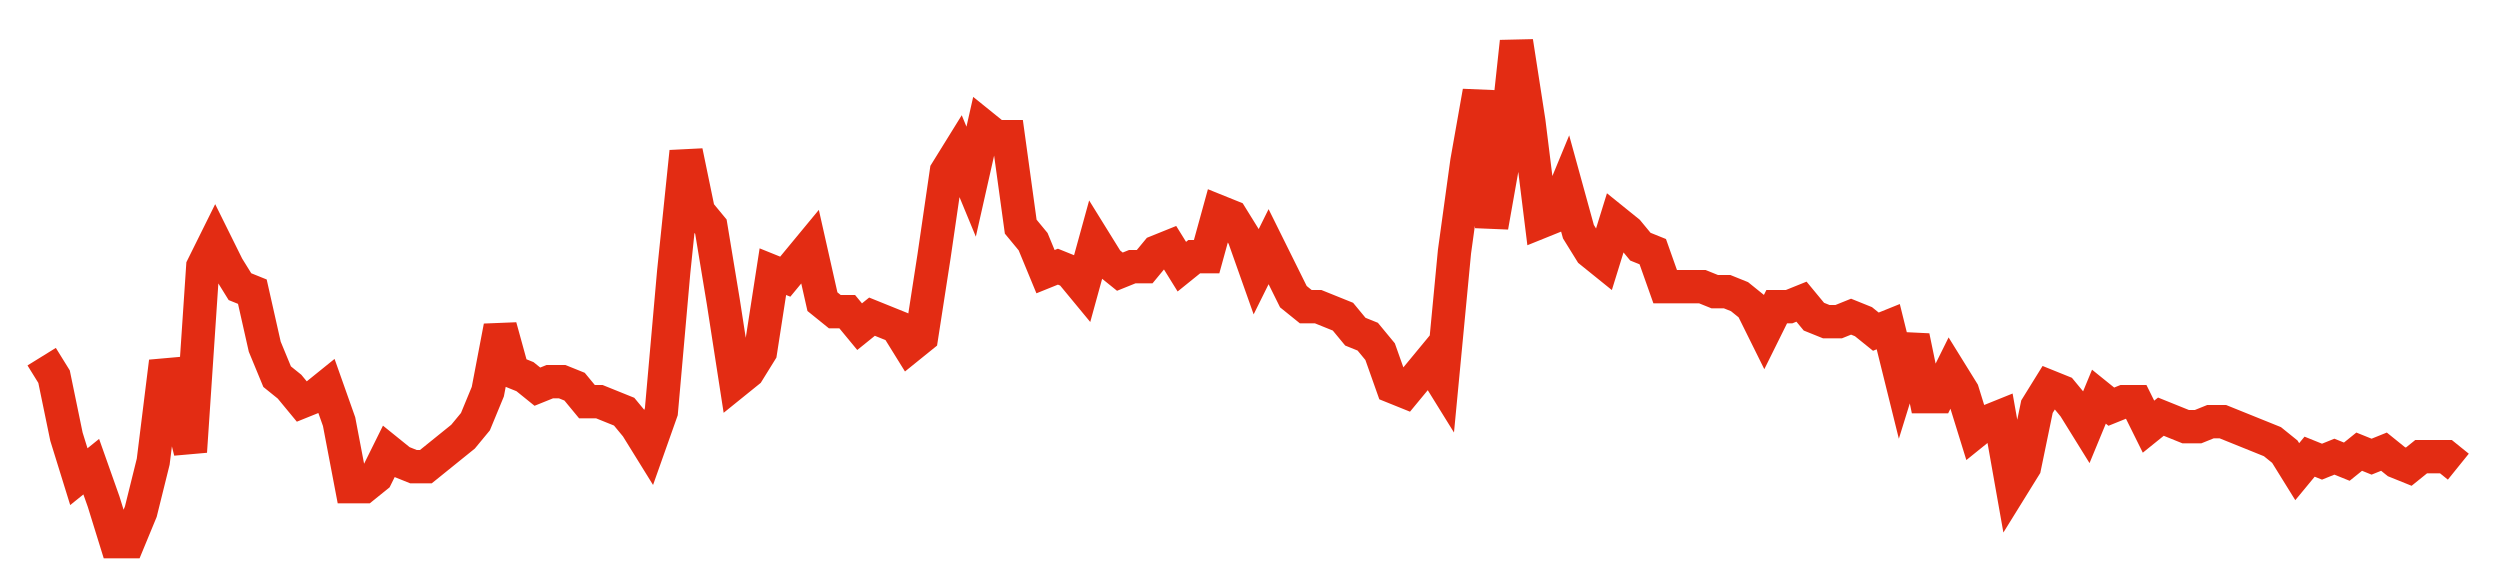 <svg width="300" height="70" viewBox="0 0 300 70" xmlns="http://www.w3.org/2000/svg">
    <path d="M 5,42.8 L 6.487,45.2 L 7.974,52.4 L 9.462,57.2 L 10.949,56 L 12.436,60.2 L 13.923,65 L 15.41,65 L 16.897,61.4 L 18.385,55.4 L 19.872,43.4 L 21.359,48.2 L 22.846,54.2 L 24.333,32 L 25.821,29 L 27.308,32 L 28.795,34.4 L 30.282,35 L 31.769,41.6 L 33.256,45.2 L 34.744,46.4 L 36.231,48.2 L 37.718,47.6 L 39.205,46.4 L 40.692,50.6 L 42.179,58.4 L 43.667,58.4 L 45.154,57.2 L 46.641,54.2 L 48.128,55.4 L 49.615,56 L 51.103,56 L 52.59,54.8 L 54.077,53.6 L 55.564,52.4 L 57.051,50.6 L 58.538,47 L 60.026,39.2 L 61.513,44.6 L 63,45.2 L 64.487,46.4 L 65.974,45.8 L 67.462,45.8 L 68.949,46.4 L 70.436,48.2 L 71.923,48.2 L 73.41,48.8 L 74.897,49.4 L 76.385,51.2 L 77.872,53.6 L 79.359,49.4 L 80.846,32.6 L 82.333,18.2 L 83.821,25.4 L 85.308,27.2 L 86.795,36.2 L 88.282,45.8 L 89.769,44.6 L 91.256,42.2 L 92.744,32.6 L 94.231,33.2 L 95.718,31.4 L 97.205,29.6 L 98.692,36.2 L 100.179,37.4 L 101.667,37.4 L 103.154,39.2 L 104.641,38 L 106.128,38.6 L 107.615,39.2 L 109.103,41.6 L 110.59,40.4 L 112.077,30.8 L 113.564,20.6 L 115.051,18.2 L 116.538,21.8 L 118.026,15.2 L 119.513,16.4 L 121,16.4 L 122.487,27.2 L 123.974,29 L 125.462,32.6 L 126.949,32 L 128.436,32.6 L 129.923,34.4 L 131.41,29 L 132.897,31.4 L 134.385,32.6 L 135.872,32 L 137.359,32 L 138.846,30.2 L 140.333,29.6 L 141.821,32 L 143.308,30.8 L 144.795,30.8 L 146.282,25.4 L 147.769,26 L 149.256,28.4 L 150.744,32.6 L 152.231,29.6 L 153.718,32.6 L 155.205,35.6 L 156.692,36.8 L 158.179,36.8 L 159.667,37.4 L 161.154,38 L 162.641,39.8 L 164.128,40.4 L 165.615,42.2 L 167.103,46.4 L 168.59,47 L 170.077,45.2 L 171.564,43.4 L 173.051,45.8 L 174.538,30.2 L 176.026,19.4 L 177.513,11 L 179,27.2 L 180.487,18.8 L 181.974,5 L 183.462,14.6 L 184.949,26.6 L 186.436,26 L 187.923,22.4 L 189.41,27.8 L 190.897,30.2 L 192.385,31.4 L 193.872,26.6 L 195.359,27.8 L 196.846,29.6 L 198.333,30.2 L 199.821,34.4 L 201.308,34.4 L 202.795,34.4 L 204.282,34.4 L 205.769,35 L 207.256,35 L 208.744,35.6 L 210.231,36.8 L 211.718,39.8 L 213.205,36.8 L 214.692,36.8 L 216.179,36.2 L 217.667,38 L 219.154,38.6 L 220.641,38.6 L 222.128,38 L 223.615,38.6 L 225.103,39.8 L 226.59,39.2 L 228.077,45.2 L 229.564,40.4 L 231.051,47.6 L 232.538,47.6 L 234.026,44.6 L 235.513,47 L 237,51.8 L 238.487,50.6 L 239.974,50 L 241.462,58.4 L 242.949,56 L 244.436,48.8 L 245.923,46.4 L 247.41,47 L 248.897,48.8 L 250.385,51.2 L 251.872,47.6 L 253.359,48.8 L 254.846,48.2 L 256.333,48.2 L 257.821,51.2 L 259.308,50 L 260.795,50.6 L 262.282,51.2 L 263.769,51.2 L 265.256,50.6 L 266.744,50.6 L 268.231,51.2 L 269.718,51.8 L 271.205,52.4 L 272.692,53 L 274.179,54.2 L 275.667,56.6 L 277.154,54.8 L 278.641,55.4 L 280.128,54.8 L 281.615,55.4 L 283.103,54.2 L 284.59,54.8 L 286.077,54.2 L 287.564,55.4 L 289.051,56 L 290.538,54.8 L 292.026,54.8 L 293.513,54.8 L 295,56" fill="none" stroke="#E32C13" stroke-width="4"/>
</svg>